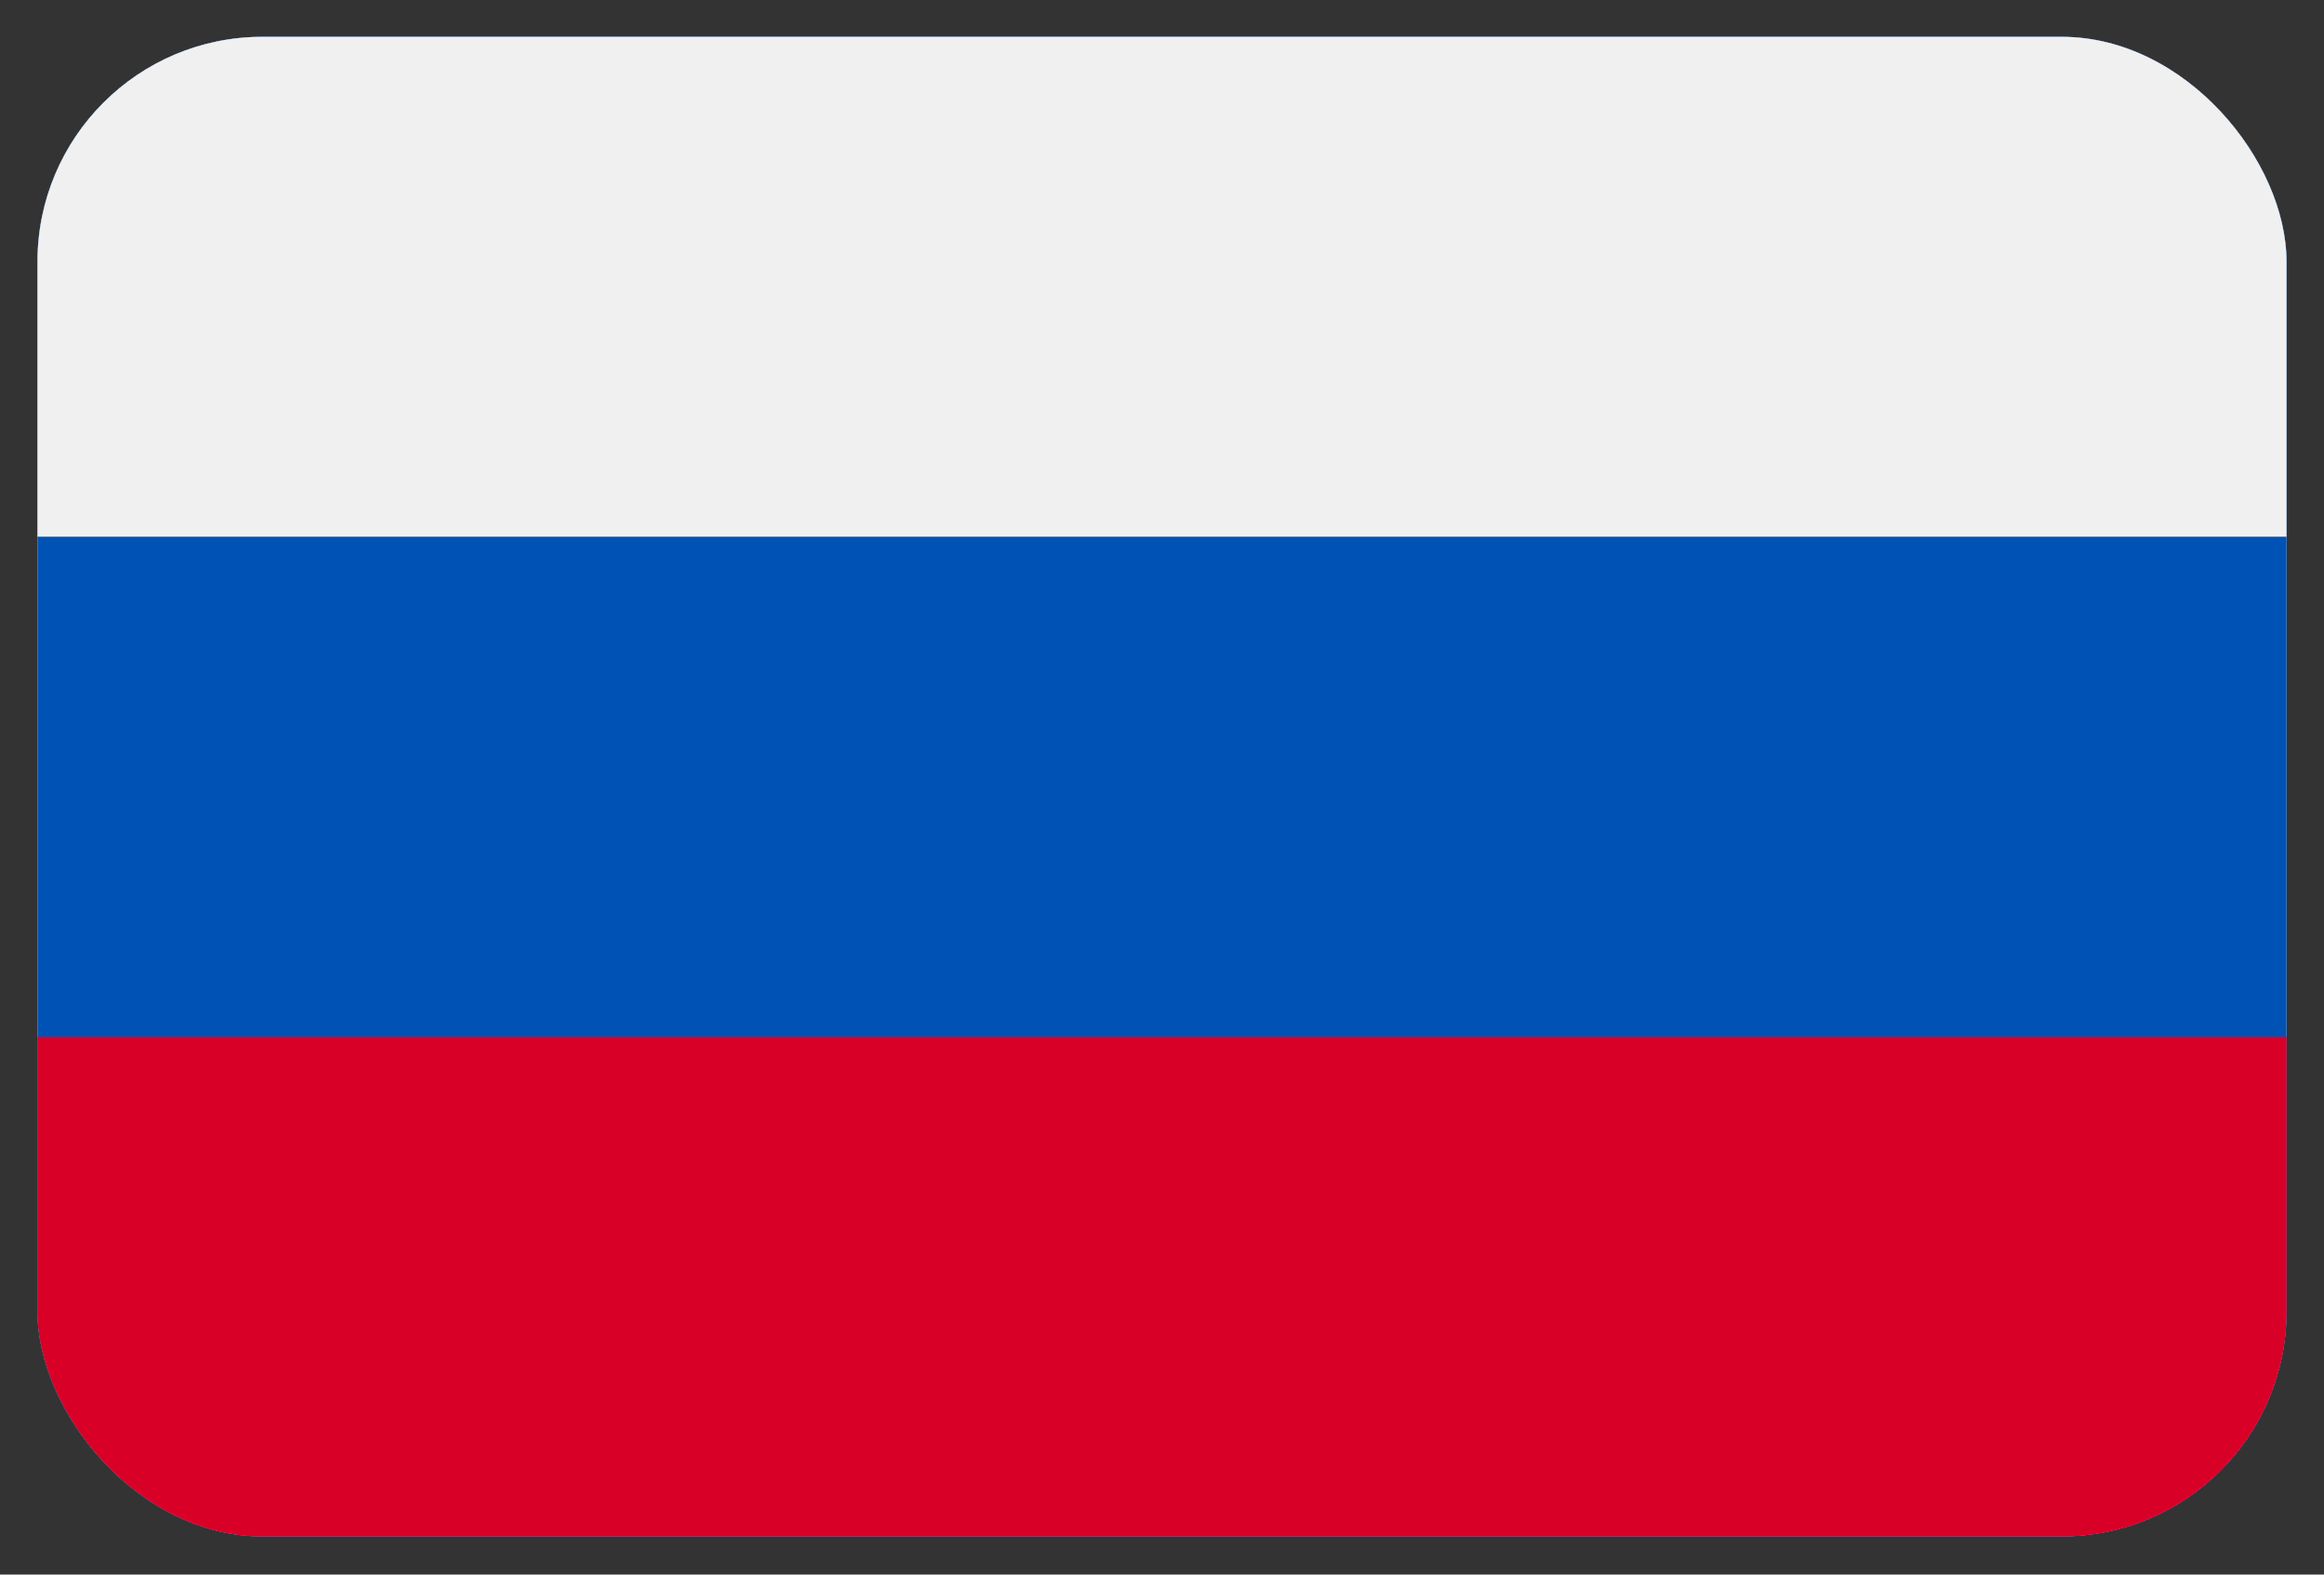<svg xmlns="http://www.w3.org/2000/svg" width="31" height="21" viewBox="0 0 31 21" fill="none"><rect x="0" y="0" width="31" height="21" fill="#333333" stroke="none"/><g clip-path="url(#clip0_19385_3572)"><path d="M0.5 0.491V7.158V13.825V20.491H30.5V13.825V7.158V0.491H0.5Z" fill="#F0F0F0"></path><path d="M30.5 0.491H0.5V20.491H30.5V0.491Z" fill="#0052B4"></path><path d="M30.5 0.491H0.5V7.158H30.5V0.491Z" fill="#F0F0F0"></path><path d="M30.5 13.824H0.5V20.491H30.5V13.824Z" fill="#D80027"></path></g><defs><clipPath id="clip0_19385_3572"><rect x="0.5" y="0.491" width="30" height="20" rx="3" fill="white"></rect></clipPath></defs></svg>